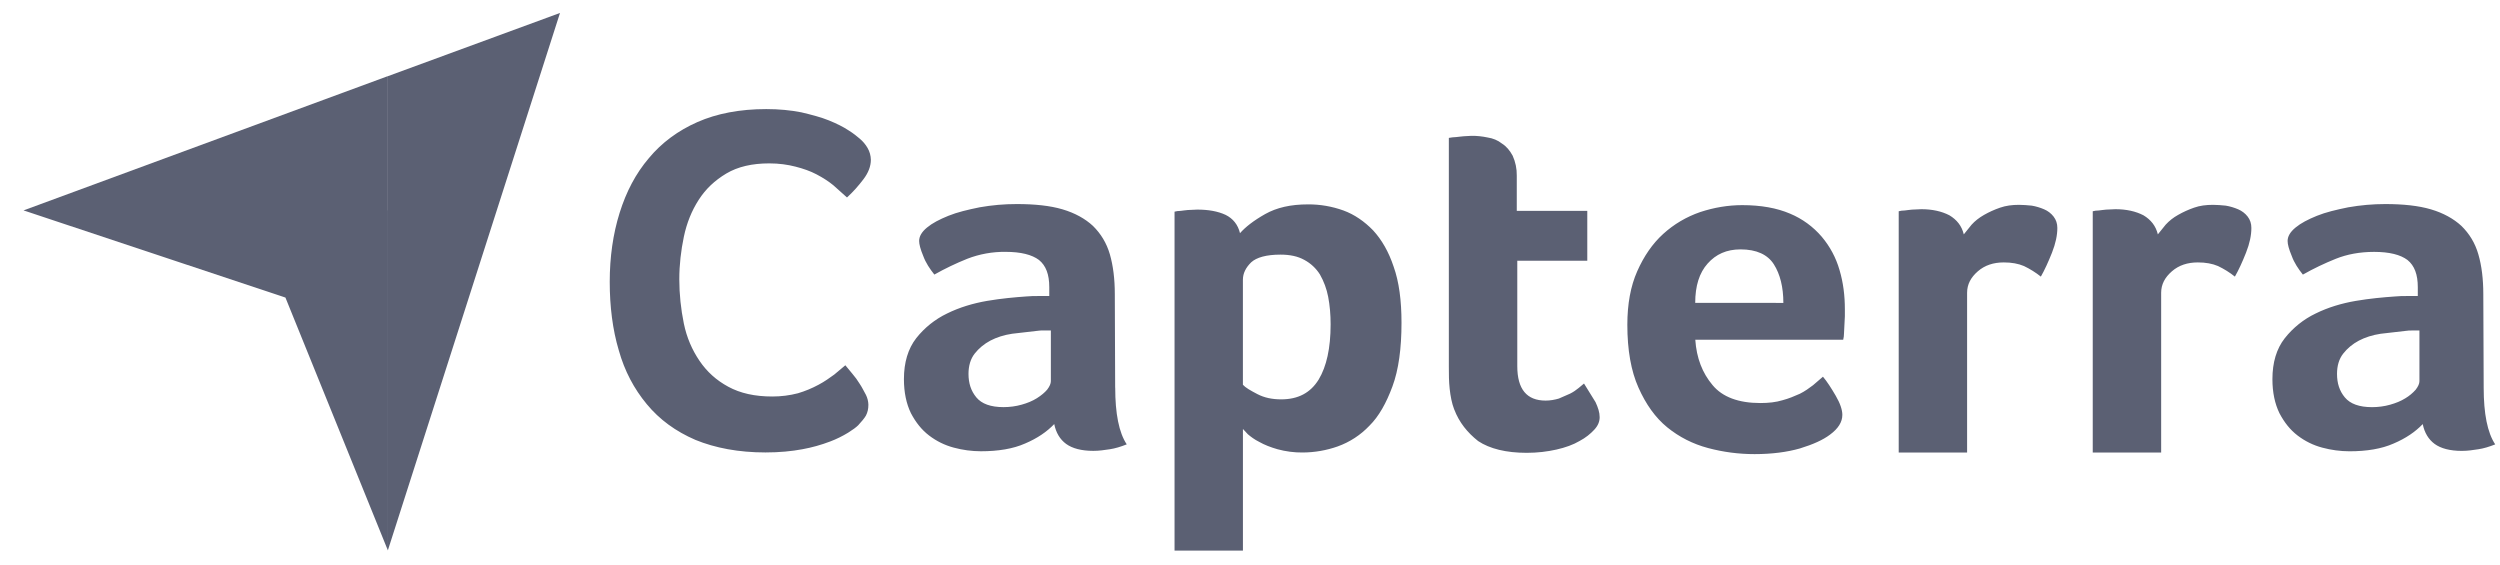 <svg xmlns="http://www.w3.org/2000/svg" width="93" height="21" viewBox="0 0 93 21" fill="none"><path fill-rule="evenodd" clip-rule="evenodd" d="M14.426 20.481V2.835L20.832 0.482L14.426 20.481ZM9.304 7.827H0.875L14.423 2.834V7.827H9.304ZM14.423 7.827H9.304H0.875L10.618 11.069L14.425 20.465V7.827H14.423Z" fill="#5B6073"></path><path d="M31.923 15.822C31.846 15.897 31.724 15.988 31.555 16.093C31.341 16.224 31.116 16.335 30.881 16.424C30.548 16.551 30.204 16.647 29.853 16.711C29.454 16.786 28.995 16.831 28.475 16.831C27.478 16.831 26.605 16.665 25.87 16.364C25.135 16.047 24.536 15.61 24.062 15.037C23.587 14.465 23.234 13.801 23.019 13.032C22.789 12.262 22.682 11.402 22.682 10.483C22.682 9.564 22.804 8.704 23.05 7.918C23.296 7.132 23.649 6.456 24.138 5.883C24.613 5.309 25.226 4.857 25.946 4.54C26.667 4.223 27.524 4.058 28.505 4.058C28.98 4.058 29.424 4.102 29.807 4.178C30.191 4.269 30.542 4.36 30.834 4.479C31.127 4.598 31.37 4.72 31.554 4.842C31.753 4.963 31.891 5.082 31.983 5.159C32.099 5.256 32.198 5.374 32.274 5.505C32.351 5.638 32.393 5.789 32.396 5.943C32.396 6.184 32.304 6.425 32.12 6.668C31.937 6.91 31.738 7.136 31.508 7.346L31.002 6.893C30.819 6.742 30.604 6.607 30.375 6.486C30.145 6.365 29.883 6.273 29.593 6.199C29.302 6.124 28.98 6.078 28.613 6.078C27.985 6.078 27.447 6.199 27.017 6.456C26.588 6.712 26.252 7.029 25.991 7.435C25.73 7.841 25.547 8.295 25.439 8.808C25.332 9.321 25.27 9.848 25.27 10.392C25.271 10.944 25.328 11.495 25.439 12.036C25.548 12.563 25.746 13.016 26.022 13.423C26.298 13.83 26.65 14.148 27.095 14.388C27.54 14.629 28.076 14.75 28.734 14.75C29.055 14.75 29.375 14.71 29.685 14.629C29.951 14.55 30.207 14.444 30.451 14.312C30.681 14.191 30.865 14.055 31.034 13.934L31.447 13.588L31.708 13.904C31.81 14.022 31.902 14.148 31.983 14.282C32.074 14.417 32.136 14.553 32.213 14.689C32.269 14.802 32.3 14.926 32.304 15.052C32.304 15.218 32.274 15.338 32.213 15.459C32.153 15.565 32.046 15.687 31.923 15.822ZM41.486 14.419C41.486 15.385 41.624 16.093 41.915 16.53C41.685 16.621 41.486 16.681 41.286 16.712C41.086 16.742 40.887 16.772 40.673 16.772C40.229 16.772 39.892 16.681 39.662 16.515C39.433 16.349 39.279 16.093 39.218 15.775C38.943 16.062 38.59 16.305 38.13 16.5C37.686 16.696 37.134 16.787 36.49 16.787C36.148 16.786 35.808 16.741 35.478 16.651C35.141 16.561 34.836 16.41 34.56 16.199C34.285 15.988 34.069 15.717 33.886 15.37C33.717 15.022 33.626 14.6 33.626 14.103C33.626 13.485 33.779 12.972 34.084 12.58C34.392 12.19 34.785 11.876 35.233 11.661C35.693 11.434 36.199 11.283 36.72 11.193C37.257 11.102 37.747 11.058 38.191 11.027C38.344 11.012 38.482 11.012 38.635 11.012H39.033V10.68C39.033 10.212 38.91 9.881 38.65 9.671C38.389 9.474 37.976 9.369 37.409 9.369C36.922 9.363 36.438 9.45 35.984 9.626C35.563 9.795 35.153 9.991 34.758 10.214C34.59 10.003 34.437 9.776 34.344 9.521C34.237 9.265 34.192 9.083 34.192 8.964C34.192 8.797 34.283 8.632 34.483 8.466C34.683 8.3 34.943 8.165 35.28 8.028C35.616 7.892 36.001 7.802 36.445 7.711C36.9 7.631 37.362 7.59 37.824 7.591C38.498 7.591 39.065 7.651 39.525 7.787C39.985 7.923 40.368 8.134 40.659 8.405C40.95 8.692 41.164 9.037 41.287 9.461C41.409 9.885 41.471 10.38 41.471 10.939L41.484 14.421L41.486 14.419ZM39.094 12.293H38.834C38.742 12.293 38.665 12.293 38.573 12.309L37.654 12.415C37.348 12.46 37.071 12.55 36.841 12.671C36.611 12.793 36.412 12.958 36.258 13.154C36.105 13.349 36.028 13.606 36.028 13.908C36.028 14.255 36.12 14.542 36.32 14.783C36.519 15.023 36.855 15.145 37.33 15.145C37.56 15.145 37.79 15.115 38.004 15.054C38.218 14.994 38.403 14.919 38.571 14.814C38.739 14.708 38.862 14.603 38.954 14.496C39.045 14.376 39.092 14.27 39.092 14.18V12.292H39.093L39.094 12.293ZM46.128 8.674C46.327 8.448 46.633 8.207 47.063 7.964C47.493 7.722 48.013 7.603 48.656 7.603C49.106 7.6 49.552 7.677 49.974 7.829C50.388 7.98 50.756 8.237 51.078 8.568C51.4 8.916 51.661 9.368 51.845 9.925C52.044 10.483 52.136 11.177 52.136 12.006C52.136 12.957 52.029 13.756 51.799 14.375C51.57 14.994 51.294 15.49 50.941 15.838C50.614 16.183 50.21 16.446 49.762 16.607C49.344 16.755 48.903 16.831 48.459 16.833C48.143 16.836 47.829 16.795 47.524 16.712C47.263 16.637 47.033 16.547 46.85 16.442C46.666 16.351 46.528 16.245 46.421 16.155L46.237 15.958V20.482H43.693V7.874C43.754 7.858 43.831 7.844 43.923 7.844C44 7.828 44.092 7.828 44.184 7.813L44.536 7.797C44.95 7.797 45.303 7.858 45.594 7.994C45.868 8.13 46.051 8.356 46.128 8.673V8.674ZM49.499 12.067C49.499 11.704 49.469 11.358 49.408 11.041C49.352 10.749 49.249 10.469 49.102 10.211C48.959 9.983 48.758 9.795 48.52 9.668C48.275 9.532 47.984 9.472 47.632 9.472C47.11 9.472 46.743 9.576 46.544 9.758C46.344 9.955 46.236 10.166 46.236 10.407V14.313C46.328 14.418 46.512 14.524 46.773 14.66C47.034 14.796 47.324 14.856 47.661 14.856C48.289 14.856 48.749 14.616 49.056 14.117C49.346 13.634 49.499 12.957 49.499 12.067ZM54.097 15.234C54.005 14.993 53.958 14.736 53.928 14.465C53.898 14.193 53.897 13.921 53.897 13.65V5.13C53.988 5.112 54.08 5.102 54.172 5.099C54.264 5.083 54.356 5.083 54.448 5.069C54.539 5.069 54.647 5.053 54.739 5.053C54.94 5.051 55.14 5.072 55.337 5.114C55.536 5.144 55.72 5.218 55.872 5.34C56.041 5.446 56.164 5.597 56.271 5.792C56.376 6.024 56.428 6.277 56.424 6.532V7.845H59.047V9.699H56.443V13.619C56.443 14.479 56.795 14.902 57.499 14.902C57.668 14.902 57.838 14.871 57.99 14.826L58.404 14.645C58.526 14.585 58.634 14.509 58.726 14.433L58.925 14.267L59.354 14.96C59.445 15.156 59.507 15.338 59.507 15.518C59.507 15.684 59.446 15.835 59.307 15.985C59.169 16.135 58.986 16.286 58.756 16.407C58.526 16.543 58.235 16.648 57.898 16.724C57.562 16.8 57.193 16.845 56.794 16.845C56.029 16.845 55.416 16.694 54.986 16.407C54.587 16.091 54.282 15.715 54.098 15.232L54.097 15.234ZM65.484 14.993C65.791 14.993 66.066 14.963 66.311 14.888C66.541 14.828 66.755 14.737 66.955 14.648C67.139 14.557 67.308 14.435 67.445 14.33L67.814 14.013C67.968 14.195 68.121 14.435 68.289 14.722C68.457 15.009 68.535 15.25 68.535 15.431C68.535 15.702 68.382 15.943 68.075 16.17C67.814 16.366 67.447 16.532 66.957 16.682C66.482 16.818 65.914 16.893 65.272 16.893C64.687 16.894 64.105 16.818 63.54 16.667C62.974 16.516 62.468 16.259 62.023 15.898C61.579 15.537 61.227 15.039 60.951 14.419C60.674 13.799 60.537 13.018 60.537 12.081C60.537 11.312 60.658 10.647 60.905 10.09C61.152 9.532 61.472 9.064 61.871 8.702C62.269 8.341 62.729 8.068 63.25 7.888C63.755 7.722 64.276 7.631 64.813 7.631C65.503 7.631 66.1 7.737 66.591 7.948C67.046 8.138 67.451 8.433 67.77 8.808C68.075 9.169 68.3 9.59 68.43 10.044C68.569 10.512 68.629 10.994 68.629 11.507V11.764L68.613 12.081L68.597 12.398C68.597 12.479 68.587 12.56 68.567 12.639H63.065C63.111 13.317 63.326 13.875 63.709 14.328C64.073 14.767 64.671 14.993 65.484 14.993ZM66.341 11.268C66.341 10.68 66.219 10.197 65.989 9.835C65.759 9.472 65.345 9.277 64.748 9.277C64.227 9.277 63.83 9.459 63.523 9.805C63.215 10.15 63.062 10.634 63.062 11.267L66.341 11.268ZM73.053 8.719L73.344 8.358C73.467 8.222 73.62 8.101 73.804 7.996C73.989 7.89 74.188 7.799 74.403 7.725C74.618 7.65 74.847 7.62 75.108 7.62C75.262 7.62 75.415 7.634 75.583 7.65C75.741 7.677 75.895 7.723 76.041 7.786C76.18 7.845 76.302 7.938 76.394 8.057C76.486 8.178 76.533 8.313 76.533 8.479C76.533 8.75 76.471 9.052 76.334 9.4C76.196 9.747 76.058 10.048 75.92 10.29C75.726 10.135 75.515 10.004 75.292 9.897C75.078 9.806 74.832 9.762 74.54 9.762C74.158 9.762 73.835 9.867 73.575 10.093C73.315 10.32 73.176 10.576 73.176 10.893V16.835H70.632V7.859C70.693 7.843 70.77 7.829 70.862 7.829C70.939 7.813 71.031 7.813 71.123 7.798L71.476 7.782C71.874 7.782 72.227 7.858 72.518 8.009C72.793 8.174 72.976 8.4 73.053 8.718V8.719ZM80.272 8.719L80.563 8.358C80.696 8.213 80.851 8.091 81.023 7.996C81.213 7.887 81.413 7.797 81.62 7.725C81.834 7.649 82.064 7.62 82.325 7.62C82.478 7.62 82.63 7.634 82.8 7.65C82.958 7.677 83.112 7.723 83.26 7.786C83.399 7.846 83.52 7.937 83.613 8.057C83.705 8.177 83.751 8.313 83.751 8.479C83.751 8.75 83.69 9.052 83.552 9.4C83.415 9.747 83.277 10.048 83.138 10.29C82.945 10.135 82.734 10.004 82.51 9.897C82.296 9.806 82.05 9.762 81.759 9.762C81.376 9.762 81.054 9.867 80.794 10.093C80.534 10.32 80.395 10.576 80.395 10.893V16.835H77.85V7.859C77.912 7.843 77.989 7.829 78.081 7.829C78.158 7.813 78.249 7.813 78.342 7.798L78.694 7.782C79.093 7.782 79.446 7.858 79.737 8.009C80.011 8.174 80.195 8.4 80.272 8.718V8.719ZM92.393 14.42C92.393 15.386 92.531 16.094 92.822 16.531C92.592 16.622 92.393 16.682 92.195 16.712C91.996 16.743 91.796 16.773 91.582 16.773C91.138 16.773 90.8 16.682 90.571 16.516C90.342 16.35 90.188 16.093 90.126 15.776C89.851 16.063 89.498 16.306 89.038 16.501C88.594 16.697 88.043 16.788 87.399 16.788C87.057 16.787 86.717 16.741 86.388 16.652C86.055 16.564 85.742 16.41 85.469 16.2C85.194 15.989 84.978 15.718 84.795 15.37C84.626 15.023 84.534 14.601 84.534 14.104C84.534 13.486 84.686 12.973 84.994 12.581C85.302 12.191 85.695 11.876 86.143 11.662C86.603 11.435 87.108 11.284 87.63 11.194C88.165 11.103 88.656 11.059 89.1 11.028C89.254 11.012 89.392 11.012 89.544 11.012H89.942V10.681C89.942 10.213 89.82 9.882 89.558 9.671C89.298 9.475 88.885 9.37 88.318 9.37C87.781 9.37 87.306 9.461 86.892 9.627C86.479 9.793 86.065 9.989 85.667 10.215C85.498 10.004 85.345 9.777 85.253 9.522C85.145 9.266 85.099 9.084 85.099 8.964C85.099 8.798 85.191 8.633 85.391 8.467C85.591 8.301 85.851 8.166 86.187 8.029C86.524 7.893 86.907 7.803 87.353 7.712C87.808 7.632 88.269 7.591 88.732 7.591C89.406 7.591 89.972 7.652 90.432 7.788C90.892 7.924 91.274 8.135 91.567 8.406C91.859 8.693 92.073 9.038 92.195 9.462C92.318 9.885 92.379 10.381 92.379 10.94L92.393 14.422V14.42ZM90.003 12.294H89.742C89.65 12.294 89.573 12.294 89.481 12.31L88.562 12.416C88.255 12.461 87.98 12.551 87.749 12.672C87.519 12.794 87.32 12.959 87.167 13.155C87.013 13.35 86.937 13.607 86.937 13.909C86.937 14.256 87.028 14.543 87.228 14.783C87.428 15.024 87.765 15.146 88.239 15.146C88.469 15.146 88.699 15.116 88.913 15.055C89.127 14.995 89.312 14.92 89.481 14.815C89.624 14.729 89.753 14.622 89.864 14.497C89.956 14.377 90.003 14.271 90.003 14.18V12.294Z" fill="#5B6073"></path></svg>